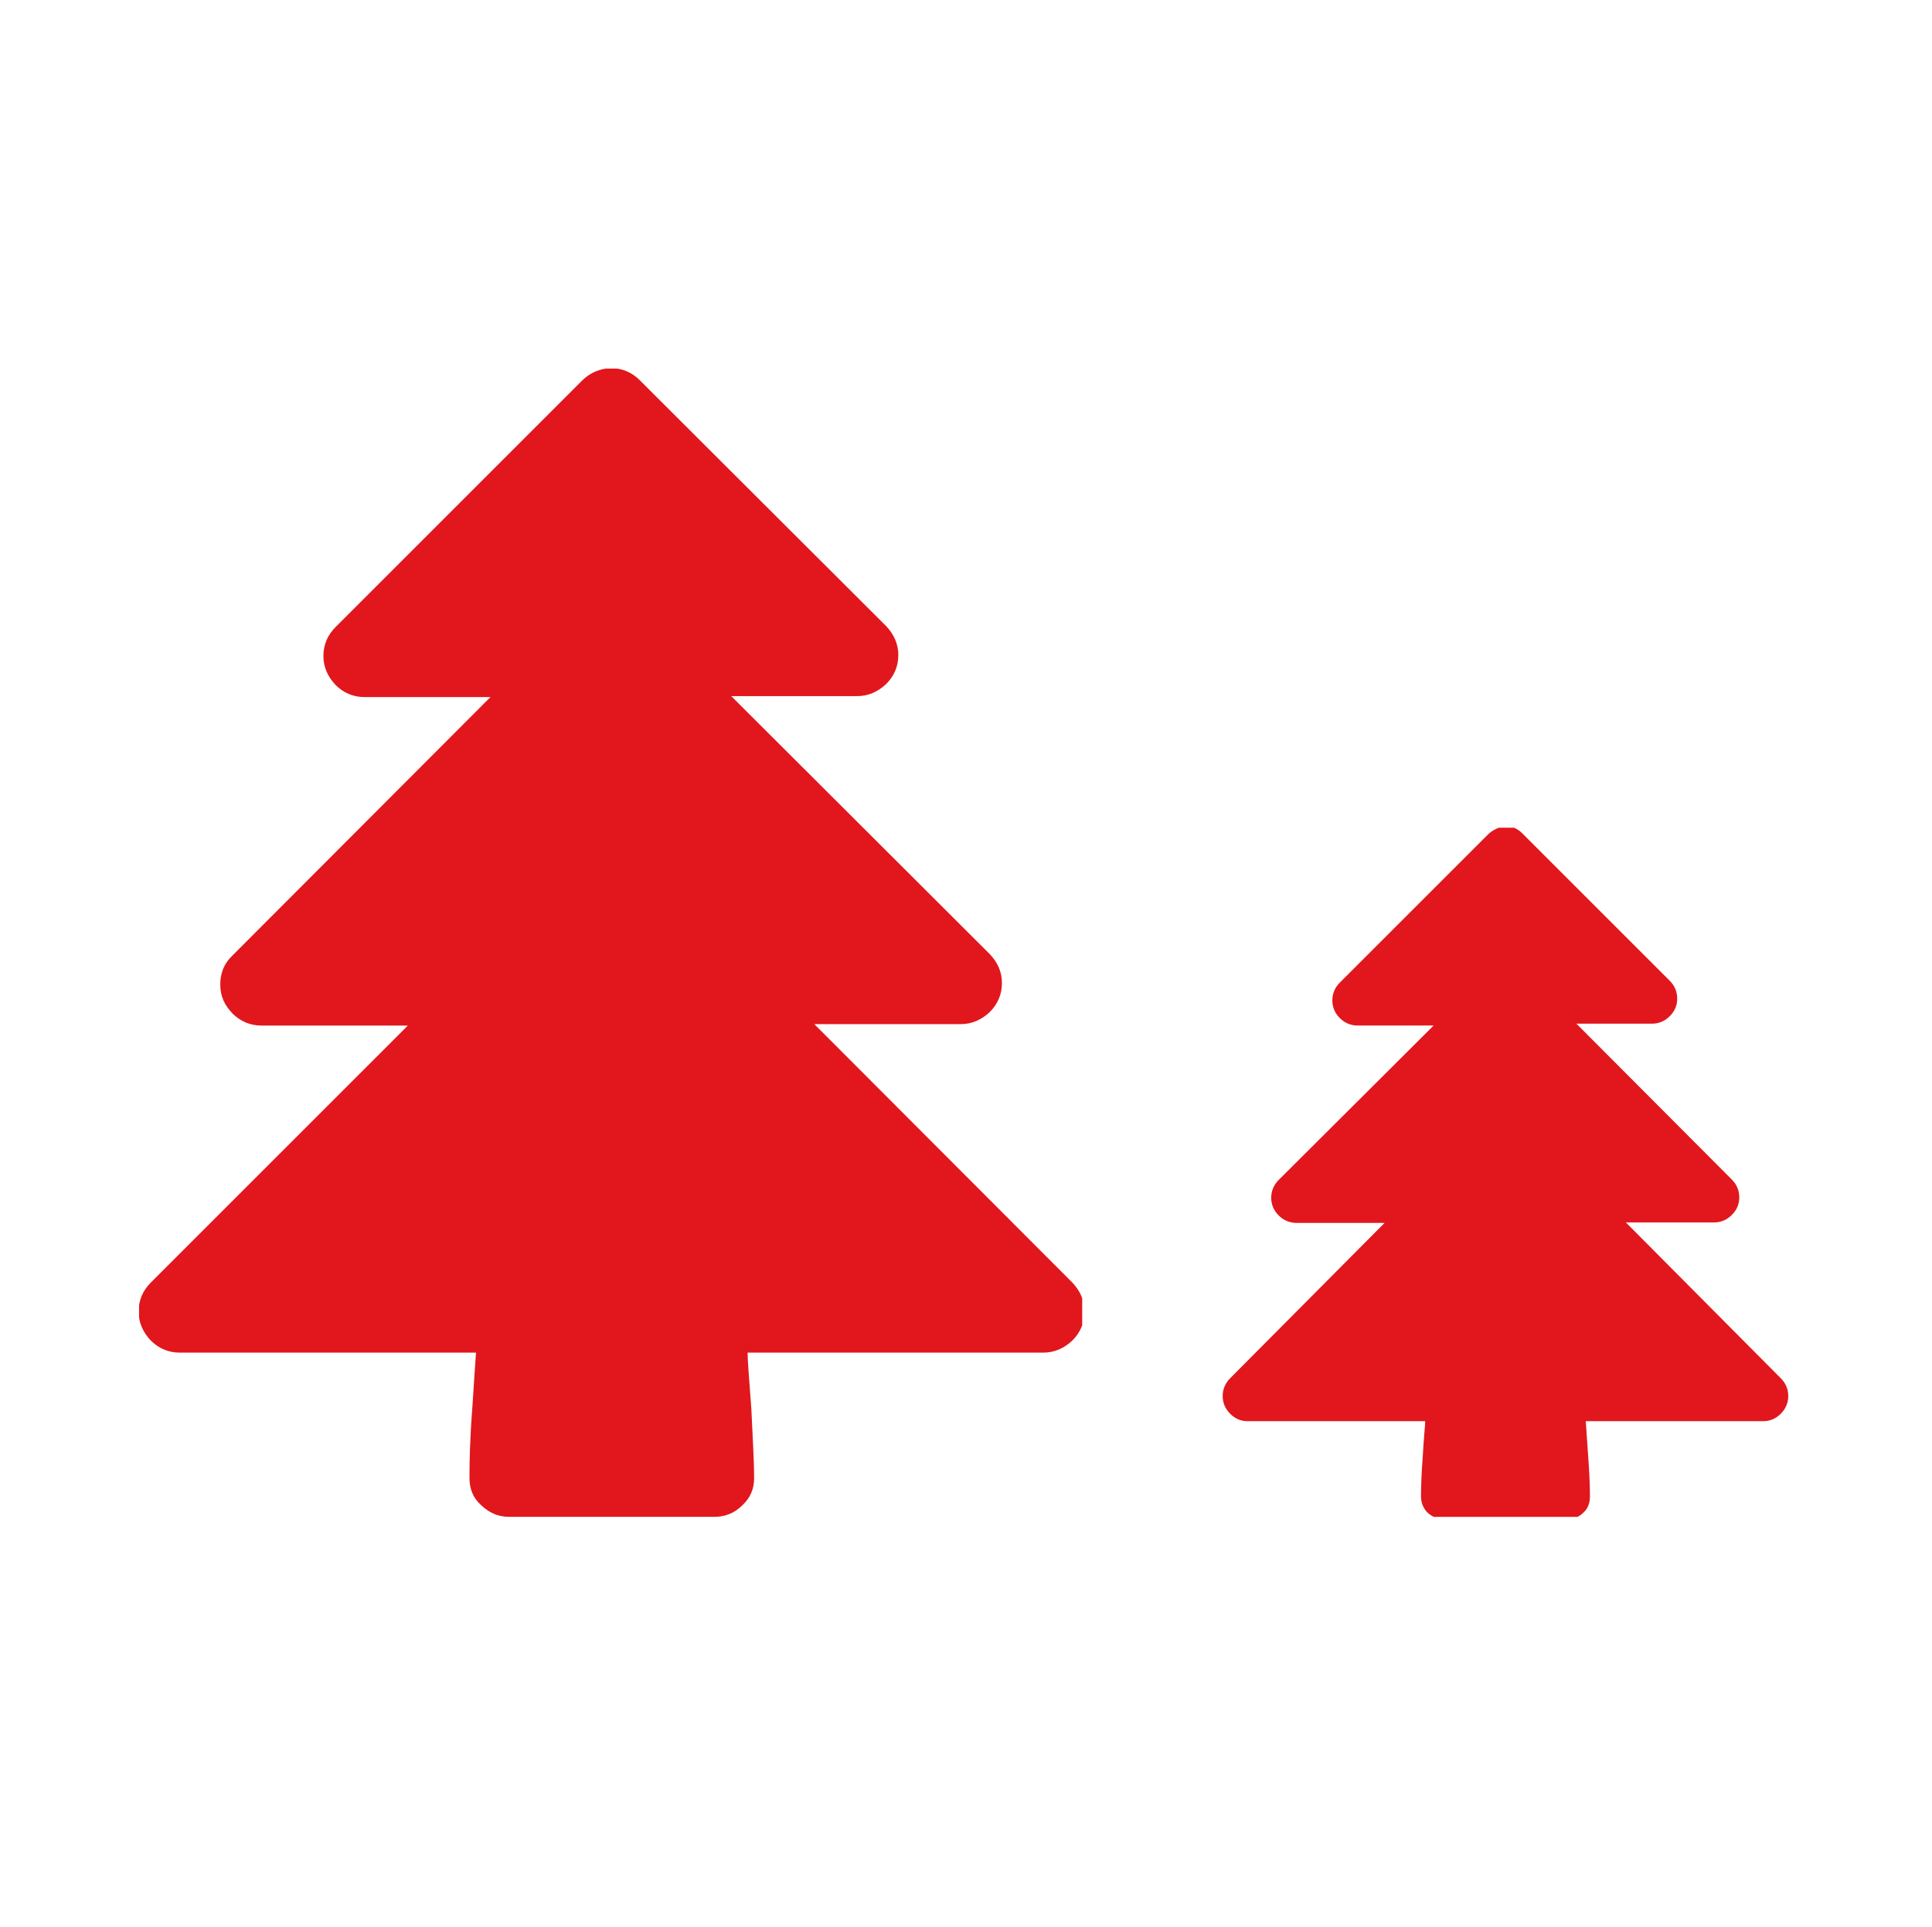 <?xml version="1.0" encoding="utf-8"?>
<!-- Generator: Adobe Illustrator 20.1.0, SVG Export Plug-In . SVG Version: 6.00 Build 0)  -->
<svg version="1.1" id="Livello_1" xmlns="http://www.w3.org/2000/svg" xmlns:xlink="http://www.w3.org/1999/xlink" x="0px" y="0px"
	 viewBox="0 0 414 413" style="enable-background:new 0 0 414 413;" xml:space="preserve">
<style type="text/css">
	.st0{display:none;}
	.st1{display:inline;}
	.st2{clip-path:url(#SVGID_2_);fill:#E1171D;}
	.st3{fill:#FFFFFF;}
	.st4{clip-path:url(#SVGID_5_);fill:#E1171D;}
	.st5{clip-path:url(#SVGID_7_);fill:#E1171D;}
	.st6{clip-path:url(#SVGID_9_);fill:#E1171D;}
	.st7{clip-path:url(#SVGID_11_);fill:#E1171D;}
	.st8{clip-path:url(#SVGID_13_);fill:#E1171D;}
	.st9{clip-path:url(#SVGID_15_);fill:#E1171D;}
</style>
<g class="st0">
	<g class="st1">
		<defs>
			<path id="SVGID_1_" d="M161.6,171.1c-10.5,14-31.6,36.6-31.6,62.3s15.3,57.1,53.5,73.8c-9-12.9-20.7-28.9-21.1-46.5
				c-0.5-21.5,17.3-31.2,27.3-49.9c10.1-18.7,15.9-37,15.9-37s38.2,25,38.2,68.2s-17.5,65.2-17.5,65.2s48.7-27.7,48.7-85.4
				S212.6,112.1,187.3,96C182.3,121.6,172.1,157,161.6,171.1"/>
		</defs>
		<clipPath id="SVGID_2_">
			<use xlink:href="#SVGID_1_"  style="overflow:visible;"/>
		</clipPath>
		<rect x="130" y="95.9" class="st2" width="145" height="211.3"/>
	</g>
</g>
<g class="st0">
	<g class="st1">
		<path id="SVGID_3_" class="st3" d="M215,256.7c0-0.1,0-0.1,0.1-0.2C215,256.6,215,256.6,215,256.7 M191.1,212H191
			C191,212,191,212,191.1,212 M243,178.1L243,178.1L243,178.1 M140.6,175.9h0.1C140.7,175.9,140.6,175.9,140.6,175.9 M237,173.6
			C237,173.6,237.1,173.6,237,173.6C237.1,173.6,237,173.6,237,173.6 M198.5,137.6C198.4,137.6,198.4,137.6,198.5,137.6
			C198.4,137.6,198.4,137.6,198.5,137.6 M211,126.2L211,126.2L211,126.2 M226,256.8c0.3-0.7,0.5-1.3,0.8-1.6c0.2-0.3,0.6-0.6,1.2-1
			c0.6-0.4,1-0.6,1.1-0.7c0.2-0.1,0.6-0.4,1.2-0.9c0.6-0.5,1.1-0.9,1.6-1.2c0.4-0.3,0.9-0.5,1.6-0.6c0.7-0.1,1.2,0.1,1.4,0.6
			c0.5,0.5,0.4,1.4-0.3,2.5c-0.6,1.1-0.6,1.9,0,2.4c0.1-0.3,0.2-0.8,0.3-1.8c0.1-0.9,0.4-1.6,0.8-2c0.5-0.5,1.1-0.9,1.6-0.9
			c0.5-0.1,1,0,1.4,0.2s0.9,0.5,1.4,1c0.5,0.4,1,0.6,1.5,0.7c1.4,0.5,3,1.4,4.9,3c-0.1-0.1-0.1-0.2,0-0.3c0.1-0.1,0.3-0.3,0.5-0.4
			c0.3-0.1,0.5-0.3,0.7-0.4c0.2-0.1,0.5-0.3,0.7-0.3l0.4-0.1c0.6,0,1.1,0,1.4-0.1c0.3-0.1,0.6,0,1.1,0.3s0.8,0.5,1,0.6
			s0.5,0.4,0.9,0.7c0.5,0.4,0.8,0.6,0.9,0.8c0.3,0.2,0.8,0.5,1.5,0.9c0.7,0.5,1.3,0.8,1.7,1.1c0.4,0.3,0.8,0.7,1.1,1.2
			c0.3,0.5,0.4,1.1,0.3,1.8c0.5,0.1,1.6,0.5,3.2,1.1c0.3,0.2,0.8,0.3,1.7,0.5c0.9,0.1,1.4,0.3,1.7,0.6
			c-13.1,13.8-28.9,22.3-47.5,25.6c-0.2-0.9-0.3-1.6-0.3-2.2c-0.1-0.7,0.2-1.7,0.9-2.9c0.7-1.2,1.1-2.1,1.1-2.8
			c-1.4-0.4-2-1.5-1.6-3.5c0.2-1.4,1.5-3.2,3.9-5.4c1.7-1.5,2.2-3.7,1.6-6.5c-0.3-1.2-0.5-2.9-0.7-5.2c-0.2-2.2-0.4-3.7-0.5-4.6
			c0.1,0.2,0.5,0.5,1.3,0.7c0.9,0.2,1.4,0.5,1.6,0.9C225.5,258,225.7,257.5,226,256.8 M191.5,130.6c-0.3-0.9-0.3-1.5,0-1.9
			c0.1-0.2,0.4-0.4,0.8-0.5c0.5-0.2,1-0.4,1.6-0.6s1-0.4,1.2-0.5c0.5-0.4,0.2-1-1.1-1.9c-0.2-0.1-0.6-0.2-1.2-0.4
			c-0.6-0.2-1.1-0.4-1.6-0.5c-0.5-0.2-0.9-0.4-1.4-0.7c-0.5-0.3-0.7-0.7-0.7-1.1s0.3-0.9,0.7-1.6c0.5-0.5,1.4-0.6,2.6-0.5
			c1.2,0.1,2.1,0.3,2.8,0.7c2.4,1.4,2.8,2.6,1.1,3.7c0.9,0.1,2,0.5,3.2,1.1c1.3,0.6,1.8,1.3,1.5,2c0.7-1.4,1.4-2,2.2-2
			c0.4,0.1,0.9,0.7,1.3,1.8c0.4,1.1,0.6,1.7,0.7,1.8c0.7,1,1.4,1.2,2.2,0.7c0.7-0.5,1.5-1.3,2.2-2.4c0.7-1,1.1-1.4,1.3-1.4
			c-0.9-0.4-1-0.7-0.2-1.1c1.4-0.8,2.6-1,3.7-0.7c0.3,0.2,0.6,0.6,1.1,1.2c0.8,1.6,0.7,2.4-0.4,2.3c0.8,0.7,1.1,1.6,1,2.7
			c-0.1,1.1-0.8,1.6-2.1,1.5c-0.5,0-1.1-0.2-2-0.7s-1.5-0.7-2-0.7c-0.4,0-1.1,0.2-1.9,0.7c-0.4,0.4-0.8,1.2-1.4,2.3
			c-0.6,1.1-1.1,1.9-1.6,2.3c-1.3,1.4-3.6,1.8-6.7,1.5c0.2,0,0.2,0.3-0.1,0.8s-0.7,1.2-1.3,1.8c-0.5,0.7-0.9,1.1-0.9,1.1
			c-0.8,0.9-1.4,1.9-1.6,3.1c0,0.2,0,0.8-0.1,1.8s-0.3,1.8-0.5,2.4c1.1-0.3,1.9,0.3,2.6,1.6c0.5,1.3,0.5,1.9,0,2
			c3-0.5,5.6-0.3,7.9,0.5c3.2,1.2,5.1,2.3,5.6,3.5c0.5-0.8,1.8-0.9,3.9-0.1c0.8,0.5,1.5,1.8,2.2,4.1c0.4,1.4,1,2.5,1.8,3.5
			c0.9,1,1.8,1.3,2.8,0.8l0.4-0.3c0.3-0.2,0.6-0.3,0.9-0.5c0.2-0.1,0.5-0.3,0.7-0.5c0.3-0.2,0.4-0.4,0.5-0.6c0-0.2,0-0.4-0.2-0.5
			c-0.6-0.5-1.1-1.3-1.4-2.2c-0.3-1-0.3-1.8,0.2-2.5c0.3-0.4,1-0.9,2.2-1.6s1.9-1.4,2.2-2.2c0.4-1.2-0.1-2.1-1.4-2.9
			c-1.3-0.8-1.9-1.5-1.9-2.1c0-0.4,0.3-1,0.9-1.6c0.6-0.6,0.8-1.2,0.7-1.8c0-0.3-0.2-0.8-0.5-1.7s-0.5-1.5-0.5-1.9
			c-0.1-0.4,0.2-0.9,0.6-1.4c0.6-0.4,2.1-0.3,4.5,0.1c2.4,0.4,3.9,0.8,4.6,1.3c0.3,0.2,0.9,0.5,1.8,0.8c0.9,0.4,1.7,0.7,2.4,1.2
			c0.7,0.4,1.1,0.8,1.1,1.1h-0.7c0.6,0.5,1,1.2,1.2,1.9c0.1,0.7-0.2,1.3-1,1.6c0.5-0.1,1.3,0,2.2,0.4c1.4,0.5,1.5,1,0.1,1.5
			c0.3-0.1,0.7-0.2,1.2-0.3s0.9-0.2,1.1-0.4c0.2-0.1,0.4-0.3,0.7-0.5s0.5-0.4,0.6-0.4s0.3-0.1,0.6-0.1c0.3-0.1,0.5,0,0.8,0.2
			c0.1,0,0.3-0.2,0.6-0.7s0.7-0.9,1-1.4c0.4-0.5,0.7-0.7,1-0.7s0.5,0.1,0.7,0.3s0.4,0.5,0.5,0.7c0.1,0.3,0.3,0.6,0.4,0.9
			c0.1,0.3,0.2,0.6,0.3,0.7c0.2,0.5,0.6,0.9,1.3,1.4s1.1,1,1.3,1.4c0.1,0.3,0.3,0.9,0.5,2c0.3,1.1,0.6,1.8,1.1,2.2s1.1,0.7,2,1
			c0.2,0.1,0.6,0,1.2-0.1c0.6-0.2,1.2-0.2,1.6-0.1c0.4,0.1,0.6,0.4,0.6,1.1c0.6-0.5,0.8-0.9,0.8-1.1c0.1,1.2,0.4,2.1,0.9,2.8
			s1.3,1,2.4,0.9l-0.3,3c-0.3,0.5-0.9,0.8-2,1s-1.8,0.4-2,0.6c-0.3,0.1-0.9,0.6-2,1.6c-1,1-1.5,1.6-1.3,1.8
			c-1.5-1.7-3.8-2.2-6.9-1.5c-3.4,0.5-5.8,1.1-7,1.6c-1.4,0.7-2.4,1.4-3,2c-0.1,0.1-0.2,0.4-0.5,1c-0.2,0.5-0.5,1-0.7,1.5
			c-0.2,0.4-0.4,0.6-0.5,0.7c0.5-0.1,1.1-0.5,1.7-1.3c0.7-0.8,1.1-1.2,1.3-1.3c2.3-1.5,4.3-2.1,5.8-1.6c2,0.5,2.3,1.3,1,2.2
			c-0.2,0.2-0.7,0.3-1.4,0.2c-0.8,0-1.3,0-1.6,0.1c0.8,0.2,1.5,0.4,2,0.7s0.7,0.7,0.4,1.3c1.4,0.8,1.7,1.7,0.8,2.7
			c-1.2,1.1-2.5,1.7-4.1,1.5c0.2,0,0.1,0.2-0.1,0.5l-2.3,1.5c-0.2,0.1-0.8,0.3-1.8,0.7s-1.7,0.8-2,1.2s-0.4,0.9-0.4,1.6
			c0,0.7,0,1.3-0.1,1.6c-0.1,0.4-0.5,0.5-1.1,0.3c-0.3,0.5-1.1,1-2.5,1.3s-2.3,0.8-2.8,1.4c0.5,0.7,0.5,1.4-0.1,2.2
			c-1.1,0.9-2,0.8-2.8-0.3c-0.5,0.2-0.8,0.6-1,1.4c-0.2,0.7-0.6,1.2-1,1.5c0.6,1,0.5,1.7-0.3,2.2c0.1,0,0.3,0.1,0.6,0.3
			s0.7,0.4,1,0.7c0.4,0.3,0.6,0.4,0.7,0.4c-0.4,0.8-0.9,1.2-1.5,1.2c0.6,1.4-0.1,3-2,4.7c-0.4,0.4-0.9,0.7-1.7,1.1
			c-0.8,0.4-1.5,0.7-2.1,0.9s-1,0.4-1.1,0.5c-0.9,0.8-1.6,1.7-2,2.5c-0.5,0.9-0.5,1.7-0.2,2.5s1.1,1.4,2.5,1.6l0.1,1.1v2.4l0.1,1.1
			c0.1,0.6,0.2,1.2,0.2,1.7s0,1.1,0,1.9c0,0.8-0.3,1.2-0.6,1.3c-0.4,0.1-0.9,0-1.5-0.3c-0.7-0.4-1.6-2.3-2.6-6
			c-0.2-0.9-0.7-2-1.6-3.2c-0.4,0.5-0.8,0.7-1.1,0.9c-0.3,0.1-0.5,0.2-0.7,0.1c-0.1-0.1-0.4-0.3-0.7-0.6c-0.4-0.3-0.7-0.6-0.9-0.7
			c-0.5-0.3-1.2-0.5-2.4-0.7c-1.1-0.2-1.8-0.4-2.1-0.7c-2.2,1.6-3.5,1.2-3.9-1.2c-0.2,0.5-0.2,1.1,0.1,1.8c0.2,0.8,0.3,1.2,0.3,1.3
			c-0.6,1.2-1.6,1.3-3,0.3c-0.5-0.5-1.8-0.6-3.7-0.2c-1.8,0.4-3.1,0.5-3.7,0.2c0.1,0.1,0.2,0.2,0.4,0.4c0.3,0.2,0.4,0.3,0.5,0.4
			c-0.1,0.4-0.2,0.6-0.4,0.8s-0.4,0.3-0.5,0.2c-0.2,0-0.4,0-0.6,0c-0.2,0-0.4,0.1-0.6,0.2c-0.4,0.3-0.8,0.7-1.4,1.4
			c-0.5,0.7-0.9,1.1-1.2,1.3c0.5,1.4,0.8,2.6,0.7,3.3c0,0.8-0.2,1.9-0.4,3.4s-0.3,2.7-0.3,3.6c0,1.4,0.4,3.1,1.3,5
			c0.9,1.9,1.9,3.2,3.1,3.9c0.6,0.4,1.7,0.6,3.2,0.7c1.5,0.1,2.6,0,3.3-0.3c0.5-0.3,1-0.6,1.2-0.9c0.3-0.4,0.5-0.9,0.7-1.6
			c0.2-0.7,0.3-1.2,0.4-1.4c0.6-1.7,1.8-2.6,3.5-2.7c1.1-0.1,1.9,0,2.4,0.3s0.7,0.7,0.6,1.3c-0.1,0.5-0.3,1.1-0.5,1.7
			c-0.3,0.6-0.6,1.2-1,2c-0.4,0.7-0.7,1.3-0.7,1.6c-0.2,0.7-0.3,1.7-0.5,3.1c-0.1,1.3-0.2,2.1-0.3,2.4c0.2,0.1,0.9,0.1,2,0.1
			c0-0.2,0.1-0.5,0.2-0.9c0.1-0.4,0.2-0.7,0.2-0.7c0.5,0.7,1.2,1.1,2.2,1.2c1,0.1,1.7-0.3,2.2-1.1c0.2,0.3,0.7,0.9,1.6,2
			s1.4,2,1.5,2.7c0.1,0.4,0.3,0.9,0.5,1.8c0.3,0.8,0.4,1.4,0.3,1.7c-0.1,0.3-0.5,0.5-1.4,0.5c-0.4,0-0.6,0.1-0.7,0.4
			c-0.1,0.3-0.1,0.6,0,1s0.2,0.8,0.3,1.2s0.3,0.7,0.5,1.2c0.2,0.4,0.3,0.6,0.3,0.7c1.6,3,3.8,3.8,6.6,2.4c0,2.6-0.6,4.1-1.9,4.3
			c-0.7,0.2-1.5-0.3-2.4-1.4c-0.8-1-1.2-1.8-1-2.5c-0.1,0.4-0.4,0.7-0.9,1c-0.5-0.5-1.3-1.2-2.4-2c-1.2-0.8-2-1.5-2.4-2
			c-0.2-0.3-0.4-0.6-0.7-1.2c-0.3-0.5-0.7-1.2-1.2-2s-0.9-1.5-1.1-2.1c-0.2-0.6-0.3-0.9-0.1-1c-1.7,0.7-4.2,0.2-7.4-1.5
			c-0.6-0.4-1.6-1.3-2.8-2.8c-1.3-1.5-2.6-2.2-3.9-2c-0.5,0.1-1.1,0.3-1.8,0.5c-0.8,0.2-1.4,0.3-2,0.3c-0.5,0-1.3-0.2-2.2-0.5
			c-0.7-0.3-1.7-0.8-2.9-1.6s-2-1.2-2.5-1.4c-0.3-0.2-0.9-0.5-1.8-0.9c-0.9-0.5-1.6-0.8-2.2-1.1c-0.5-0.3-1.1-0.7-1.7-1.3
			c-0.6-0.6-1-1.2-1.1-1.8c-0.2-0.5-0.4-1.6-0.7-3.2c-0.3-1.6-0.6-2.8-1.1-3.5c-0.5-0.9-1.3-1.8-2.3-2.7s-1.9-1.4-2.7-1.4
			c0.7,0,0.7-0.6,0-1.8s-1.4-2.1-1.9-2.6c-0.2-0.2-0.7-0.8-1.6-1.8c-0.9-1-1.7-1.9-2.3-2.6c-0.6-0.7-1.2-1.5-1.6-2.5
			c-0.5-0.9-0.5-1.7-0.3-2.4c0.1-0.1,0-0.2-0.3-0.4s-0.6-0.4-1-0.5c-0.4-0.2-0.8-0.3-1.1-0.5c-0.4-0.1-0.6-0.2-0.8-0.2
			c0.2,0.4,0.4,1,0.6,2c0.2,0.9,0.5,1.6,0.7,2.1c0.2,0.4,0.9,1.7,2.3,3.9c2.3,3.8,3.4,6.6,3.2,8.4c-0.5,0.2-0.9,0.1-1.1-0.3
			c-0.2-0.4-0.3-0.9-0.4-1.5c-0.1-0.6-0.2-1.1-0.3-1.4c-0.3-0.5-1-1.1-2.1-1.8c-1.1-0.6-1.8-1.3-2.1-1.9c0.1,0,0.2,0,0.3-0.1
			s0.2-0.1,0.3-0.1c0.1-0.8-0.4-1.9-1.4-3.1c-1-1.3-1.5-2.2-1.3-2.7c-0.7-0.5-1.4-1.6-1.9-3.2c-0.5-1.6-1-2.6-1.3-3.1
			c-0.4-0.5-0.8-1-1.4-1.4c-0.5-0.4-1.2-0.9-2-1.4s-1.4-0.8-1.6-1c-0.2-0.1-0.6-0.5-1.1-1.2c-3-3.6-3.9-5.6-2.7-5.8
			c-1.2,0.3-2.1-0.6-2.9-2.6c-0.8-2-1-3.6-0.7-4.7l-0.3-0.1c0.1-0.4,0.1-1.4,0.1-3.2s0.1-3.4,0.3-4.8c0.2-1.4,0.6-2.1,1.2-2.2
			c-0.6,0-1-0.6-1.3-1.7c-0.3-1.2-0.3-2-0.1-2.5c0.1-0.3,0.5-0.1,1.2,0.5s1.1,1,1.2,1.2c1.2-0.6,1.6-1.5,1.4-2.4
			c-0.2-0.4-1.1-1.3-2.8-2.9c-3.9-2.5-5.9-3.7-6-3.7c0.5-1,0.4-1.8-0.4-2.6c-0.9,0.5-1.4,0.7-1.5,0.4s-0.3-0.8-0.3-1.5
			c-0.1-0.7-0.3-1.1-0.7-1.2c-0.5-0.1-1-0.5-1.6-1.1c8-12.8,18.6-22.8,31.8-30.1c0.5-0.1,1.5-0.1,3-0.1c0.7,0.1,1.4,0.3,2,0.7
			s1.3,0.9,2,1.5s1.2,1.1,1.6,1.3c0.2-0.5,0-1.3-0.7-2.4c0.2-0.5,1.2-1.1,3-1.6c2.1-0.3,3.4-0.2,4.1,0.1c-0.5-0.8-1.4-1.9-2.7-3.4
			l-0.7,0.7c-0.7-0.6-2.6-0.3-5.7,0.9c-0.2,0.1-0.6,0.3-1.4,0.7c-0.7,0.4-1.3,0.7-1.8,0.9c-0.5,0.2-1.1,0.2-1.6,0.1
			c4.3-2.3,8.6-4.2,12.7-5.6c0.3,0.2,0.7,0.6,1.4,1.2c0.6,0.6,1.1,1,1.5,1.3c-0.3-0.2-0.5-0.1-0.5,0.3c-0.4,1.1-0.4,2,0,2.7
			c0.5,0.6,1.1,1,1.8,1.1c0.8,0.1,1.7,0,2.8-0.1c1.1-0.2,1.8-0.3,2.2-0.3l1.4,0.1c2.7,0.3,3.9,0,3.5-0.7c0.2,0.4,0.5,1.1,0.8,2.1
			c0.4,1.1,0.8,1.9,1.2,2.4C191.7,132.1,191.8,131.5,191.5,130.6 M150.8,114.4c-15.9,9.3-28.5,21.9-37.8,37.8s-14,33.3-14,52.2
			s4.7,36.3,14,52.2s21.9,28.6,37.8,37.8c15.9,9.3,33.3,14,52.2,14s36.3-4.6,52.2-14c15.9-9.3,28.6-21.9,37.9-37.8
			c9.3-15.9,13.9-33.3,13.9-52.2s-4.6-36.3-13.9-52.2s-21.9-28.6-37.9-37.8c-15.9-9.3-33.3-14-52.2-14
			C184.1,100.5,166.7,105.1,150.8,114.4"/>
	</g>
</g>
<g class="st0">
	<g class="st1">
		<defs>
			<path id="SVGID_4_" d="M104.7,99.6c-2.1,0-3.9,0.8-5.5,2.3c-1.5,1.5-2.3,3.3-2.3,5.5v201.5c0,2.1,0.8,3.9,2.3,5.4
				s3.4,2.3,5.5,2.3h201.5c2.1,0,3.9-0.8,5.4-2.3s2.3-3.3,2.3-5.4V169.3c0-2.1-0.8-3.9-2.3-5.4s-3.4-2.3-5.4-2.3
				c-1.9,0-3.5,0.6-4.9,1.7l-64.9,51.9v-45.9c0-2.1-0.8-3.9-2.3-5.4s-3.4-2.3-5.4-2.3c-1.9,0-3.5,0.6-4.8,1.7L159,215.2V107.3
				c0-2.1-0.8-3.9-2.3-5.5c-1.5-1.5-3.3-2.3-5.5-2.3L104.7,99.6L104.7,99.6z"/>
		</defs>
		<clipPath id="SVGID_5_">
			<use xlink:href="#SVGID_4_"  style="overflow:visible;"/>
		</clipPath>
		<rect x="97" y="99.6" class="st4" width="217" height="217"/>
	</g>
</g>
<g class="st0">
	<g class="st1">
		<defs>
			<path id="SVGID_6_" d="M160.8,276.2c-0.8-0.8-1.2-1.9-1.2-3.2v-97.3c0-1.3,0.4-2.4,1.2-3.2s1.9-1.3,3.2-1.3h8.8
				c1.3,0,2.3,0.4,3.2,1.3c0.8,0.8,1.2,1.9,1.2,3.2V273c0,1.3-0.4,2.3-1.2,3.2c-0.8,0.8-1.9,1.2-3.2,1.2H164
				C162.7,277.4,161.6,277,160.8,276.2 M196.1,276.2c-0.8-0.8-1.3-1.9-1.3-3.2v-97.3c0-1.3,0.4-2.4,1.3-3.2c0.8-0.8,1.9-1.3,3.2-1.3
				h8.8c1.3,0,2.4,0.4,3.2,1.3c0.8,0.8,1.2,1.9,1.2,3.2V273c0,1.3-0.4,2.3-1.2,3.2c-0.8,0.8-1.9,1.2-3.2,1.2h-8.8
				C198,277.4,197,277,196.1,276.2 M231.5,276.2c-0.8-0.8-1.3-1.9-1.3-3.2v-97.3c0-1.3,0.4-2.4,1.3-3.2c0.8-0.8,1.9-1.3,3.2-1.3h8.8
				c1.3,0,2.3,0.4,3.2,1.3c0.8,0.8,1.2,1.9,1.2,3.2V273c0,1.3-0.4,2.3-1.2,3.2c-0.8,0.8-1.9,1.2-3.2,1.2h-8.8
				C233.4,277.4,232.3,277,231.5,276.2 M179.6,119.8c0.7-0.8,1.4-1.3,2.4-1.5h43.8c0.9,0.2,1.7,0.7,2.3,1.5l6.6,16.2h-61.9
				L179.6,119.8z M181.6,100.6c-3.7,0-7.3,1.2-10.9,3.6c-3.6,2.4-6.1,5.3-7.5,8.7l-9.7,23.1h-42.7c-1.3,0-2.3,0.4-3.2,1.3
				c-0.8,0.8-1.2,1.9-1.2,3.2v8.8c0,1.3,0.4,2.4,1.2,3.2c0.8,0.8,1.9,1.2,3.2,1.2h13.3v131.5c0,7.6,2.2,14.2,6.5,19.5
				c4.3,5.4,9.5,8.1,15.6,8.1h114.9c6.1,0,11.3-2.8,15.6-8.4c4.3-5.6,6.5-12.2,6.5-19.8v-131h13.3c1.3,0,2.3-0.4,3.2-1.2
				c0.8-0.8,1.2-1.9,1.2-3.2v-8.8c0-1.3-0.4-2.3-1.2-3.2c-0.8-0.8-1.9-1.3-3.2-1.3h-42.7l-9.7-23.1c-1.4-3.4-3.9-6.3-7.5-8.7
				c-3.6-2.4-7.2-3.6-10.9-3.6L181.6,100.6L181.6,100.6z"/>
		</defs>
		<clipPath id="SVGID_7_">
			<use xlink:href="#SVGID_6_"  style="overflow:visible;"/>
		</clipPath>
		<rect x="106.5" y="100.6" class="st5" width="194.5" height="212.2"/>
	</g>
</g>
<g class="st0">
	<g class="st1">
		<defs>
			<path id="SVGID_8_" d="M179.2,286.1c-10-4.3-18.7-10.1-26-17.4s-13.1-15.9-17.3-26c-4.3-10-6.4-20.5-6.4-31.5s2.1-21.5,6.4-31.5
				c4.3-10,10.1-18.7,17.3-25.9c7.3-7.3,15.9-13.1,26-17.4c10-4.3,20.5-6.4,31.5-6.4s21.5,2.1,31.5,6.4c10,4.3,18.7,10.1,26,17.4
				c7.3,7.3,13.1,15.9,17.4,25.9s6.4,20.5,6.4,31.5s-2.1,21.5-6.4,31.5s-10.1,18.7-17.4,26s-15.9,13.1-26,17.4
				c-10,4.3-20.5,6.4-31.5,6.4C199.8,292.5,189.3,290.4,179.2,286.1 M207.1,86.7l-25.4,35l-41.2-13.3c-1.3-0.6-2.7-0.4-4.1,0.6
				c-1.2,0.9-1.8,2.2-1.8,3.7v43.2l-41.2,13.5c-1.5,0.5-2.4,1.4-2.8,2.8c-0.5,1.5-0.3,2.9,0.6,4.1l25.4,35l-25.4,35
				c-0.8,1.1-1,2.5-0.6,4.1c0.4,1.4,1.3,2.4,2.8,2.8l41.2,13.5v43.2c0,1.5,0.6,2.7,1.8,3.7c1.4,0.9,2.8,1.1,4.1,0.6l41.2-13.3
				l25.4,35c0.9,1.2,2.2,1.8,3.7,1.8s2.7-0.6,3.7-1.8l25.4-35l41.2,13.3c1.3,0.6,2.7,0.4,4.1-0.6c1.2-0.9,1.8-2.2,1.8-3.7v-43.2
				l41.2-13.5c1.5-0.5,2.5-1.4,2.8-2.8c0.5-1.6,0.3-3-0.6-4.1l-25.4-35l25.4-35c0.8-1.2,1-2.6,0.6-4.1c-0.4-1.4-1.3-2.4-2.8-2.8
				L287,155.9v-43.2c0-1.5-0.6-2.7-1.8-3.7c-1.4-0.9-2.8-1.1-4.1-0.6l-41.2,13.3l-25.4-35c-0.9-1.1-2.1-1.7-3.7-1.7
				C209.2,85,207.9,85.6,207.1,86.7"/>
		</defs>
		<clipPath id="SVGID_9_">
			<use xlink:href="#SVGID_8_"  style="overflow:visible;"/>
		</clipPath>
		<rect x="90.1" y="85" class="st6" width="241.3" height="252.6"/>
	</g>
</g>
<g class="st0">
	<g class="st1">
		<defs>
			<path id="SVGID_10_" d="M227.3,280l3.3,22.5h-34.3L227.3,280z M187.5,251l29.7,22.8l-36.9,26.7L187.5,251z M196.7,244.4
				l23.3-14.8l5.3,36.8L196.7,244.4z M193.6,208.4l18.1,13.5l-22.1,14L193.6,208.4z M200.1,199.7L214,188l3.6,24.7L200.1,199.7z
				 M200.2,162.9h10.2l1.8,12.5l-15.6,13.2L200.2,162.9z M195.5,152c-2.7,0-5,2-5.4,4.7l-21.3,147.6h-5.6c-2,0-3.6,1.6-3.6,3.6v11.4
				c0,2,1.6,3.6,3.6,3.6h84.2c2,0,3.6-1.6,3.6-3.6v-11.4c0-2-1.6-3.6-3.6-3.6h-5.6l-21.3-147.6c-0.4-2.7-2.7-4.7-5.4-4.7L195.5,152
				L195.5,152z M234.9,111.4c-13.7,5.4-22.1,21.4-22.4,22.1c-0.2,0.4-0.1,1,0.2,1.3c0.4,0.3,0.9,0.4,1.3,0.2c0,0,4.5-2.6,10.9-2.6
				c3.7,0,7.3,0.9,10.7,2.6c2.3,1.2,4.7,1.7,7.1,1.7c4.9,0,9.4-2.5,11.8-6.4c2.1-3.5,2.3-7.6,0.4-11.3c-1.1-2.1-5.2-8.9-13.5-8.9
				C239.3,110.1,237.1,110.5,234.9,111.4 M158.1,111.3c-3.6,4.1-4.7,9.4-3,14.6c1.9,5.8,6.9,10.4,13.1,11.9c3.1,0.7,6.3,0.7,9.6,0
				c4.9-1.1,9.7-1.1,14.5,0c8.2,2,13.1,6.7,13.2,6.7c0.5,0.5,1.2,0.5,1.8,0.2s0.8-1,0.7-1.6c-0.2-1-6-24.1-21.8-35.2
				c-2.6-1.8-5.3-3.1-8-3.7c-1.5-0.4-3-0.5-4.4-0.5C165.5,103.6,159.8,109.3,158.1,111.3 M214.4,81.4c-6.9,0-14.7,3.7-15.8,14.2
				c-1.6,14.6,8.7,29.5,9.1,30.1c0.2,0.3,0.6,0.5,0.9,0.5c0.1,0,0.2,0,0.4-0.1c0.5-0.2,0.8-0.6,0.8-1.1c0-0.1-0.4-11.7,10.1-19.2
				c5.4-3.9,7.8-10.3,5.9-16.2c-1.6-5.1-5.8-8.3-11.1-8.3L214.4,81.4L214.4,81.4z"/>
		</defs>
		<clipPath id="SVGID_11_">
			<use xlink:href="#SVGID_10_"  style="overflow:visible;"/>
		</clipPath>
		<rect x="153.4" y="81.4" class="st7" width="103.4" height="241.6"/>
	</g>
</g>
<g>
	<g>
		<defs>
			<path id="SVGID_12_" d="M124.7,81.6l-52.8,52.8c-1.7,1.7-2.6,3.8-2.6,6.2c0,2.3,0.9,4.4,2.6,6.2c1.7,1.7,3.8,2.6,6.2,2.6h27
				l-55.3,55.4c-1.8,1.7-2.6,3.8-2.6,6.2c0,2.5,0.9,4.4,2.6,6.2c1.7,1.7,3.8,2.6,6.2,2.6h31.4l-55.1,55.1c-1.7,1.7-2.6,3.8-2.6,6.2
				c0,2.3,0.9,4.4,2.6,6.2c1.7,1.7,3.8,2.6,6.2,2.6H102c-0.1,1.6-0.4,5.6-0.8,12c-0.5,6.5-0.6,11.4-0.6,14.9c0,2.3,0.8,4.3,2.5,5.8
				c1.7,1.6,3.6,2.5,6,2.5h44c2.3,0,4.3-0.8,6-2.5c1.7-1.6,2.5-3.5,2.5-5.8c0-3.5-0.3-8.4-0.6-14.9c-0.5-6.5-0.8-10.5-0.8-12h63.4
				c2.3,0,4.4-0.9,6.2-2.6c1.7-1.7,2.6-3.8,2.6-6.2c0-2.3-0.9-4.4-2.6-6.2l-55.3-55.4h31.4c2.3,0,4.4-0.9,6.2-2.6
				c1.7-1.7,2.6-3.8,2.6-6.2s-0.9-4.4-2.6-6.2l-55.4-55.3h27c2.3,0,4.4-0.9,6.2-2.6c1.7-1.7,2.6-3.8,2.6-6.2c0-2.3-0.9-4.4-2.6-6.2
				l-52.8-52.7c-1.7-1.7-3.8-2.6-6.2-2.6C128.6,79,126.5,79.8,124.7,81.6"/>
		</defs>
		<clipPath id="SVGID_13_">
			<use xlink:href="#SVGID_12_"  style="overflow:visible;"/>
		</clipPath>
		<rect x="29.8" y="79" class="st8" width="202.1" height="246.1"/>
	</g>
</g>
<g>
	<g>
		<defs>
			<path id="SVGID_14_" d="M318.8,178.9l-31.7,31.7c-1,1-1.6,2.3-1.6,3.8c0,1.4,0.5,2.7,1.6,3.8c1,1,2.3,1.6,3.8,1.6h16.3L274,252.9
				c-1,1-1.6,2.3-1.6,3.8c0,1.4,0.5,2.7,1.6,3.8c1,1,2.3,1.6,3.8,1.6h18.9l-33.1,33.3c-1,1-1.6,2.3-1.6,3.8c0,1.4,0.5,2.7,1.6,3.8
				s2.3,1.6,3.8,1.6h38c0,0.9-0.3,3.4-0.5,7.2c-0.3,3.9-0.4,6.9-0.4,8.9c0,1.4,0.5,2.6,1.4,3.5c1,0.9,2.2,1.4,3.5,1.4h26.4
				c1.4,0,2.6-0.5,3.5-1.4c1-0.9,1.4-2.1,1.4-3.5c0-2.1-0.1-5-0.4-8.9c-0.3-3.9-0.4-6.3-0.5-7.2h38c1.4,0,2.7-0.5,3.8-1.6
				c1-1,1.6-2.3,1.6-3.8c0-1.4-0.5-2.7-1.6-3.8L348.4,262h18.9c1.4,0,2.7-0.5,3.8-1.6s1.6-2.3,1.6-3.8c0-1.4-0.5-2.7-1.6-3.8
				l-33.3-33.4H354c1.4,0,2.7-0.5,3.8-1.6s1.6-2.3,1.6-3.8c0-1.4-0.5-2.7-1.6-3.8l-31.6-31.6c-1-1-2.3-1.6-3.8-1.6
				C321,177.4,319.8,177.9,318.8,178.9"/>
		</defs>
		<clipPath id="SVGID_15_">
			<use xlink:href="#SVGID_14_"  style="overflow:visible;"/>
		</clipPath>
		<rect x="261.9" y="177.4" class="st9" width="121.3" height="147.7"/>
	</g>
</g>
</svg>
